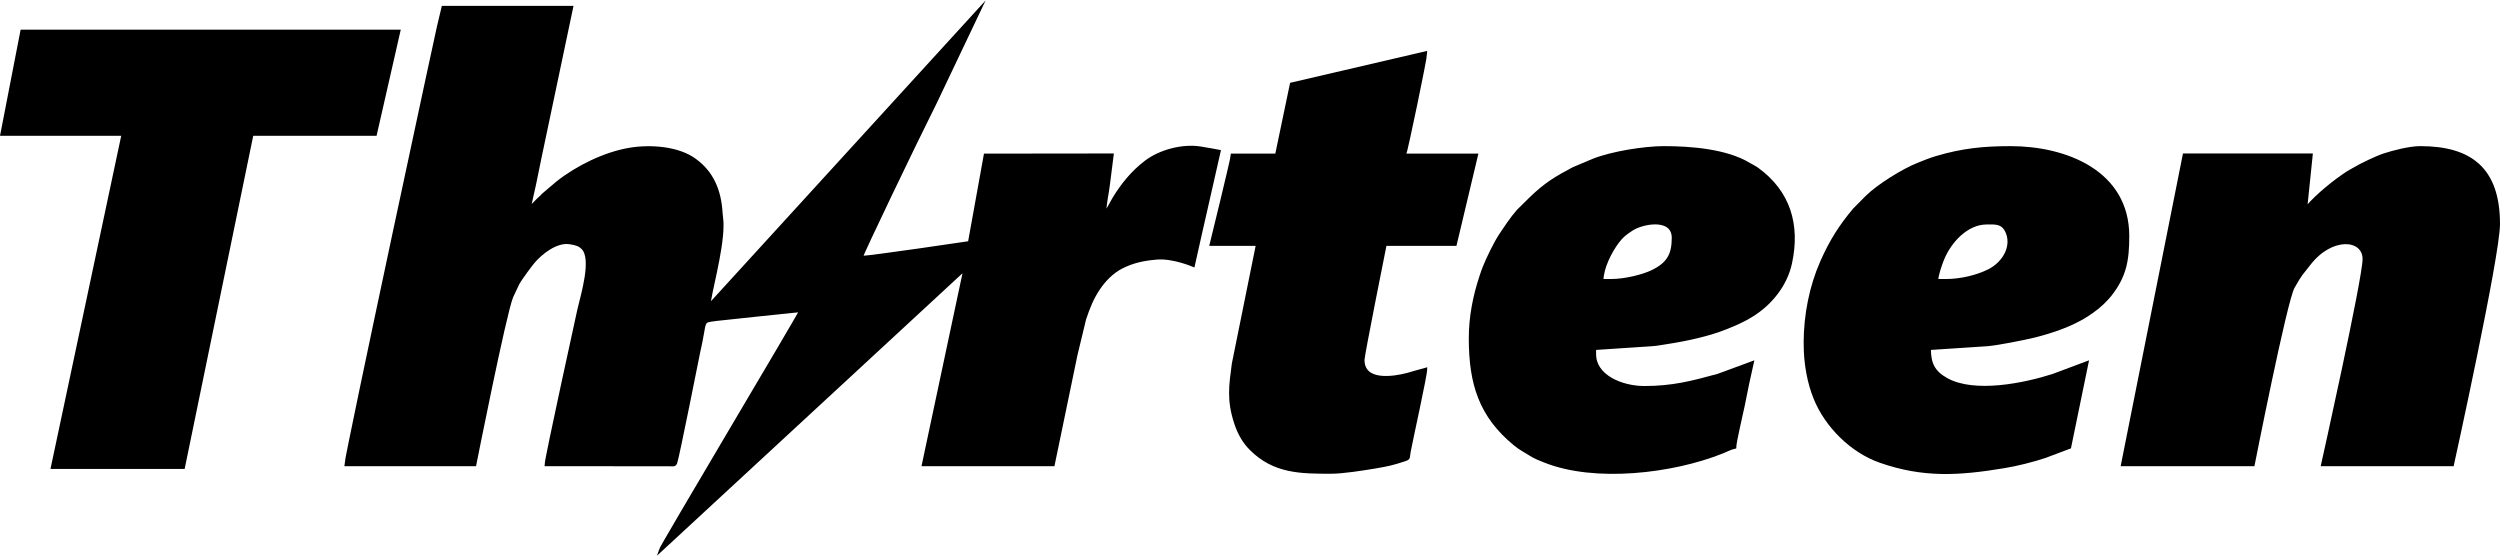 <?xml version="1.0" encoding="UTF-8"?>
<!-- Creator: CorelDRAW (Versão de avaliação) -->
<svg xmlns="http://www.w3.org/2000/svg" xmlns:xlink="http://www.w3.org/1999/xlink" xmlns:xodm="http://www.corel.com/coreldraw/odm/2003" xml:space="preserve" width="818px" height="182px" version="1.1" style="shape-rendering:geometricPrecision; text-rendering:geometricPrecision; image-rendering:optimizeQuality; fill-rule:evenodd; clip-rule:evenodd" viewBox="0 0 817.9 181.66">
 <defs>
  <style type="text/css">
   <![CDATA[
    .str0 {stroke:black;stroke-width:0.9;stroke-miterlimit:22.926}
    .fil0 {fill:black;fill-rule:nonzero}
   ]]>
  </style>
 </defs>
 <g id="Layer_x0020_1">
  <path class="fil0 str0" d="M754.37 68.02l1.81 -17.52 -41.63 0 -20.21 101.41 42.85 0c0,0 10.56,-53.66 13.09,-58.12 2.78,-4.87 2.53,-4.03 5.18,-7.5 7.37,-9.59 17.93,-8.56 17.93,-1.69 0,6.5 -13.59,67.31 -13.59,67.31l42.57 0c0,0 15.08,-68.37 15.08,-78.77 0,-18.27 -9.4,-25.04 -25.64,-25.04 -3.49,0 -8.65,1.34 -11.83,2.37 -2.47,0.81 -7.65,3.28 -9.84,4.62 -0.78,0.47 -1.37,0.72 -2.12,1.22 -4.22,2.72 -9.9,7.34 -13.21,11.21l-0.44 0.5z"></path>
  <path class="fil0 str0" d="M590.53 112.09c0,6.84 1.19,12.9 3.19,17.92 3.69,9.25 12.09,17.55 21.43,20.8 14.08,4.91 25.6,4.22 40.34,1.78 4.28,-0.68 9.69,-2.06 13.53,-3.34l8.12 -3.06 5.71 -27.76 -11.18 4.18c-9.21,2.97 -25.67,6.4 -34.79,1.34 -4.34,-2.4 -5.62,-5.24 -5.62,-10.05l18.99 -1.25c3.31,-0.28 12.02,-2 15.3,-2.81 5.87,-1.47 12.21,-3.62 17.27,-6.87 2.53,-1.66 4.59,-3.25 6.59,-5.47l0.97 -1.12c4.84,-6.15 5.78,-11.28 5.78,-19.3 0,-21.11 -20.4,-28.98 -38.35,-28.98 -8.9,0 -15.81,0.71 -24.24,3.21 -2.22,0.66 -4.09,1.44 -5.97,2.19 -4.87,1.9 -13.17,7.03 -16.95,10.8l-4.06 4.1c-4.62,5.52 -7.62,10.27 -10.65,17.11 -3.53,8 -5.41,17.33 -5.41,26.58zm46.16 -20.52l-3.03 0c0.07,-1.91 1.28,-5.31 1.91,-6.87 2.37,-5.87 7.9,-11.87 14.4,-11.87 2.74,0 5.34,-0.37 6.74,3.25 1.78,4.65 -1.22,9.84 -6.03,12.27 -4.02,2 -9.33,3.22 -13.99,3.22z"></path>
  <path class="fil0 str0" d="M480.98 110.56c0,14.95 3.37,25.42 14.58,34.63 1.03,0.84 1.85,1.41 3.03,2.09 3.56,2.1 2.72,1.85 6.78,3.47 16.4,6.56 41.79,3.56 58.09,-2.97 1.47,-0.59 2.62,-1.25 4.12,-1.59 0,-1.62 2.41,-11.81 2.81,-13.8 0.88,-4.5 1.88,-9.43 2.94,-13.96l-11.25 4.15c-8.52,2.34 -14.92,4 -24.07,4 -7.47,0 -16.28,-3.66 -16.28,-10.87l0 -1.81 18.4 -1.22c1.81,-0.09 3.4,-0.44 5.31,-0.72 6.84,-1.06 13.68,-2.59 19.3,-4.84 3.06,-1.22 5.53,-2.31 8.15,-3.9 6.28,-3.78 11.37,-10.03 12.93,-17.27 2.75,-12.71 -0.62,-23.36 -10.81,-30.8 -1,-0.71 -1.65,-0.96 -2.65,-1.56 -7.53,-4.62 -19.39,-5.49 -28.01,-5.49 -6.28,0 -17.12,1.68 -23.27,4.18l-5.53 2.34c-1.34,0.53 -1.5,0.75 -2.59,1.32 -5.65,2.93 -9.15,5.68 -13.49,10.05 -0.72,0.72 -1.25,1.22 -1.97,1.94 -0.34,0.37 -0.56,0.56 -0.91,0.9 -2.18,2.5 -3.99,5.28 -5.84,8.06 -1.68,2.56 -4.09,7.53 -5.24,10.43 -0.38,0.97 -0.66,1.81 -1.03,2.91 -2.09,6.3 -3.5,13.08 -3.5,20.33zm46.16 -18.99l-3 0c0,-4 2.69,-9.31 5.03,-12.46 1.5,-2.03 2.59,-2.81 4.62,-4.16 3.53,-2.37 13.59,-4.24 13.59,2.72 0,5.47 -1.66,8.46 -6.84,10.96 -3.07,1.5 -9,2.94 -13.4,2.94z"></path>
  <path class="fil0 str0" d="M422.45 27.31l-4.85 23.23 -14.48 0c-0.04,1.28 -6.94,29.3 -6.94,29.3l15.16 0 -7.88 38.97c-0.94,7.06 -1.75,11.93 0.81,19.61 1.09,3.22 2.59,5.97 4.97,8.34 7.58,7.56 16.21,7.62 26.17,7.62 3.99,0 10.3,-1.03 14.3,-1.68 4.37,-0.75 5.75,-1.04 9.74,-2.35 1.75,-0.56 1.22,-0.68 1.6,-2.65 0.78,-4.22 5.43,-25.05 5.43,-27.14 -1.09,0.25 -5.18,1.53 -6.09,1.75 -4.56,1.16 -14.43,2.75 -14.43,-4.75 0,-1.59 7.25,-37.72 7.25,-37.72l22.92 0 6.97 -29.3 -23.55 0c0.53,-1.09 6.93,-31.73 6.93,-33.48 0,0 -40.38,9.4 -44.03,10.25z"></path>
  <path class="fil0 str0" d="M361.49 69.52c0,-3.06 0.85,-6.37 1.19,-9.37l1.22 -9.65c-12.59,0 -41.61,0.05 -41.61,0.05l-5.17 28.62c0,0 -32.45,4.84 -35.29,4.84 0.28,-1.28 16.89,-35.98 24.32,-50.81l14.59 -30.67 -88.73 97.16c0.07,-3.31 4.16,-17.27 4.25,-25.92 0.03,-1.91 -0.22,-2.75 -0.31,-4.25 -0.44,-7.59 -3.06,-13.37 -8.59,-17.36 -5.5,-4.06 -14.71,-4.66 -21.36,-3.53 -8.12,1.34 -17.27,5.84 -23.74,10.99l-4.71 4c-0.32,0.31 -0.06,0.12 -0.44,0.5 -0.31,0.31 -0.28,0.25 -0.62,0.56 -0.25,0.22 -0.19,0.19 -0.47,0.44l-2.85 2.9c1.25,-5.37 2.41,-10.84 3.5,-16.42l10.4 -49.38 -42.25 0c-0.35,0.69 -31.64,146.75 -31.7,149.69l42.25 0c0,0 9.72,-49.1 12.06,-54.94l2.03 -4.31c1.03,-1.9 4.62,-6.59 5.03,-7.06 2.53,-3.03 7.56,-6.96 11.83,-6.31 2.1,0.32 3.16,0.6 4.31,1.75 3.47,3.5 -0.18,15.31 -1.28,20.05 0,0 -10.68,48.6 -10.74,50.82l40.16 0.03c1.47,0 1.94,0.28 2.34,-0.69 0.57,-1.31 7.47,-35.98 7.47,-35.98 2.59,-11.18 0.62,-10.12 5.74,-10.87 1.16,-0.18 27.58,-2.9 27.58,-2.9 -0.25,1.03 -45.78,77.33 -46.16,78.79l99.88 -92.34 -13.59 63.96 42.57 0 7.46 -35.98 2.81 -11.65c1.28,-3.84 2.44,-6.78 4.56,-9.96 1.88,-2.81 4.44,-5.44 7.47,-7 3.43,-1.75 6.77,-2.59 11.49,-3 5.4,-0.47 12.05,2.41 12.05,2.41l2.1 -9.37 6.37 -28.05c0,0 -4.06,-0.78 -6.15,-1.09 -5.85,-0.94 -13.22,1 -17.87,4.53 -4.31,3.25 -7.78,7.49 -10.55,12.09l-1.94 3.46c-0.28,0.44 0.03,0.03 -0.38,0.56l-0.4 0.5c-0.03,0.03 -0.1,0.1 -0.13,0.16zm0 0l-0.18 0.66 0.18 -0.66z"></path>
  <polygon class="fil0 str0" points="130.55,9.99 7.12,9.99 0.55,43.82 40.21,43.82 17.07,152.81 60.04,152.81 82.48,43.82 122.84,43.82 "></polygon>
 </g>
</svg>
